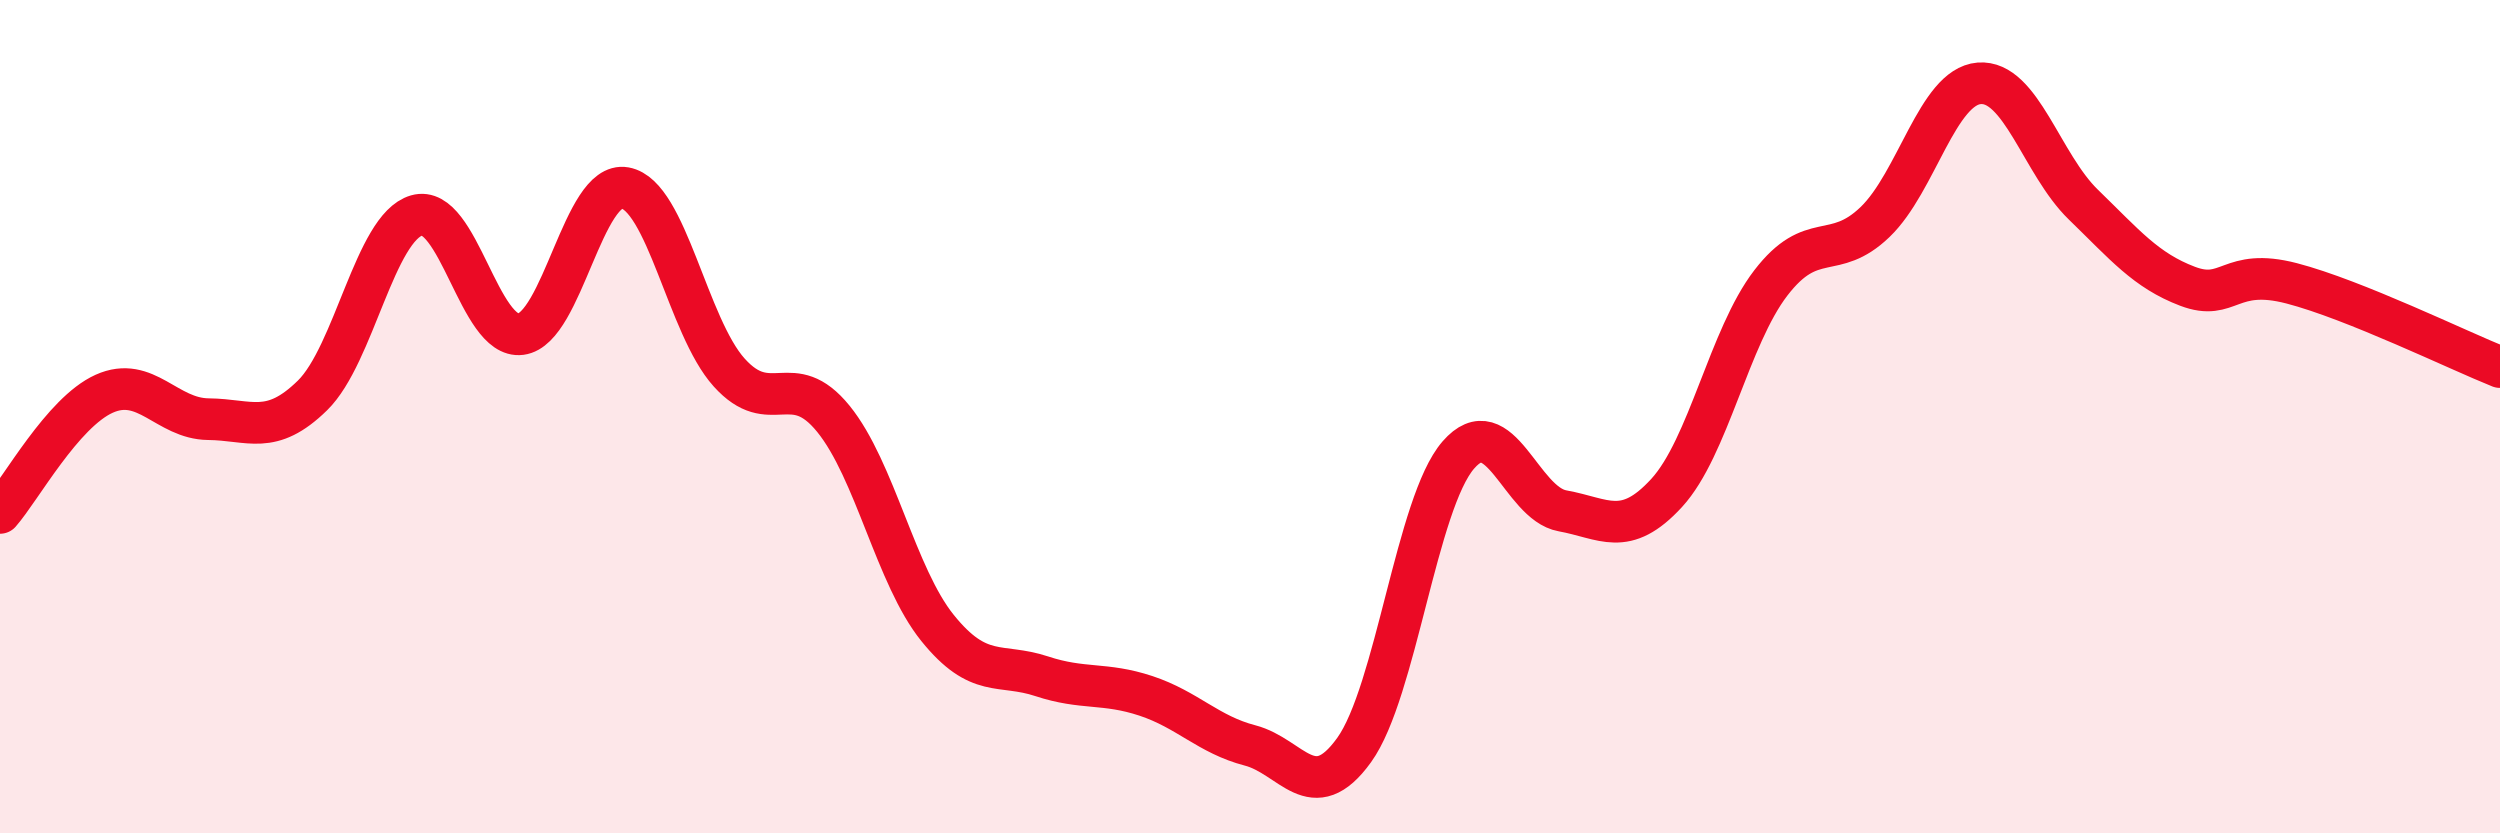 
    <svg width="60" height="20" viewBox="0 0 60 20" xmlns="http://www.w3.org/2000/svg">
      <path
        d="M 0,12.31 C 0.5,11.74 1.5,9.9 2.5,9.45 C 3.5,9 4,10.05 5,10.06 C 6,10.07 6.5,10.47 7.5,9.49 C 8.5,8.51 9,5.46 10,5.17 C 11,4.88 11.5,8.15 12.5,8.02 C 13.5,7.89 14,4.33 15,4.51 C 16,4.69 16.5,7.83 17.5,8.94 C 18.5,10.05 19,8.82 20,10.05 C 21,11.28 21.5,13.83 22.5,15.07 C 23.5,16.31 24,15.9 25,16.23 C 26,16.56 26.5,16.37 27.5,16.7 C 28.5,17.03 29,17.63 30,17.89 C 31,18.15 31.5,19.39 32.5,18 C 33.5,16.61 34,12.07 35,10.92 C 36,9.77 36.5,12.08 37.5,12.26 C 38.5,12.44 39,12.92 40,11.83 C 41,10.74 41.5,8.09 42.5,6.79 C 43.5,5.49 44,6.29 45,5.33 C 46,4.37 46.5,2.08 47.5,2 C 48.5,1.92 49,3.94 50,4.91 C 51,5.88 51.5,6.49 52.5,6.87 C 53.5,7.25 53.5,6.41 55,6.8 C 56.5,7.19 59,8.41 60,8.81L60 20L0 20Z"
        fill="#EB0A25"
        opacity="0.1"
        stroke-linecap="round"
        stroke-linejoin="round"
      />
      <path
        d="M 0,12.31 C 0.5,11.74 1.5,9.9 2.5,9.45 C 3.5,9 4,10.05 5,10.06 C 6,10.07 6.5,10.47 7.5,9.49 C 8.5,8.51 9,5.46 10,5.17 C 11,4.88 11.5,8.15 12.5,8.02 C 13.5,7.89 14,4.33 15,4.51 C 16,4.69 16.5,7.83 17.5,8.94 C 18.5,10.05 19,8.82 20,10.05 C 21,11.28 21.5,13.83 22.5,15.07 C 23.5,16.31 24,15.9 25,16.23 C 26,16.56 26.5,16.37 27.5,16.7 C 28.5,17.03 29,17.63 30,17.89 C 31,18.15 31.5,19.39 32.5,18 C 33.5,16.61 34,12.07 35,10.92 C 36,9.77 36.5,12.08 37.5,12.26 C 38.5,12.44 39,12.92 40,11.83 C 41,10.74 41.5,8.09 42.5,6.79 C 43.5,5.49 44,6.29 45,5.33 C 46,4.37 46.5,2.08 47.5,2 C 48.5,1.92 49,3.94 50,4.91 C 51,5.88 51.5,6.49 52.5,6.87 C 53.5,7.25 53.5,6.41 55,6.8 C 56.5,7.19 59,8.41 60,8.81"
        stroke="#EB0A25"
        stroke-width="1"
        fill="none"
        stroke-linecap="round"
        stroke-linejoin="round"
      />
    </svg>
  